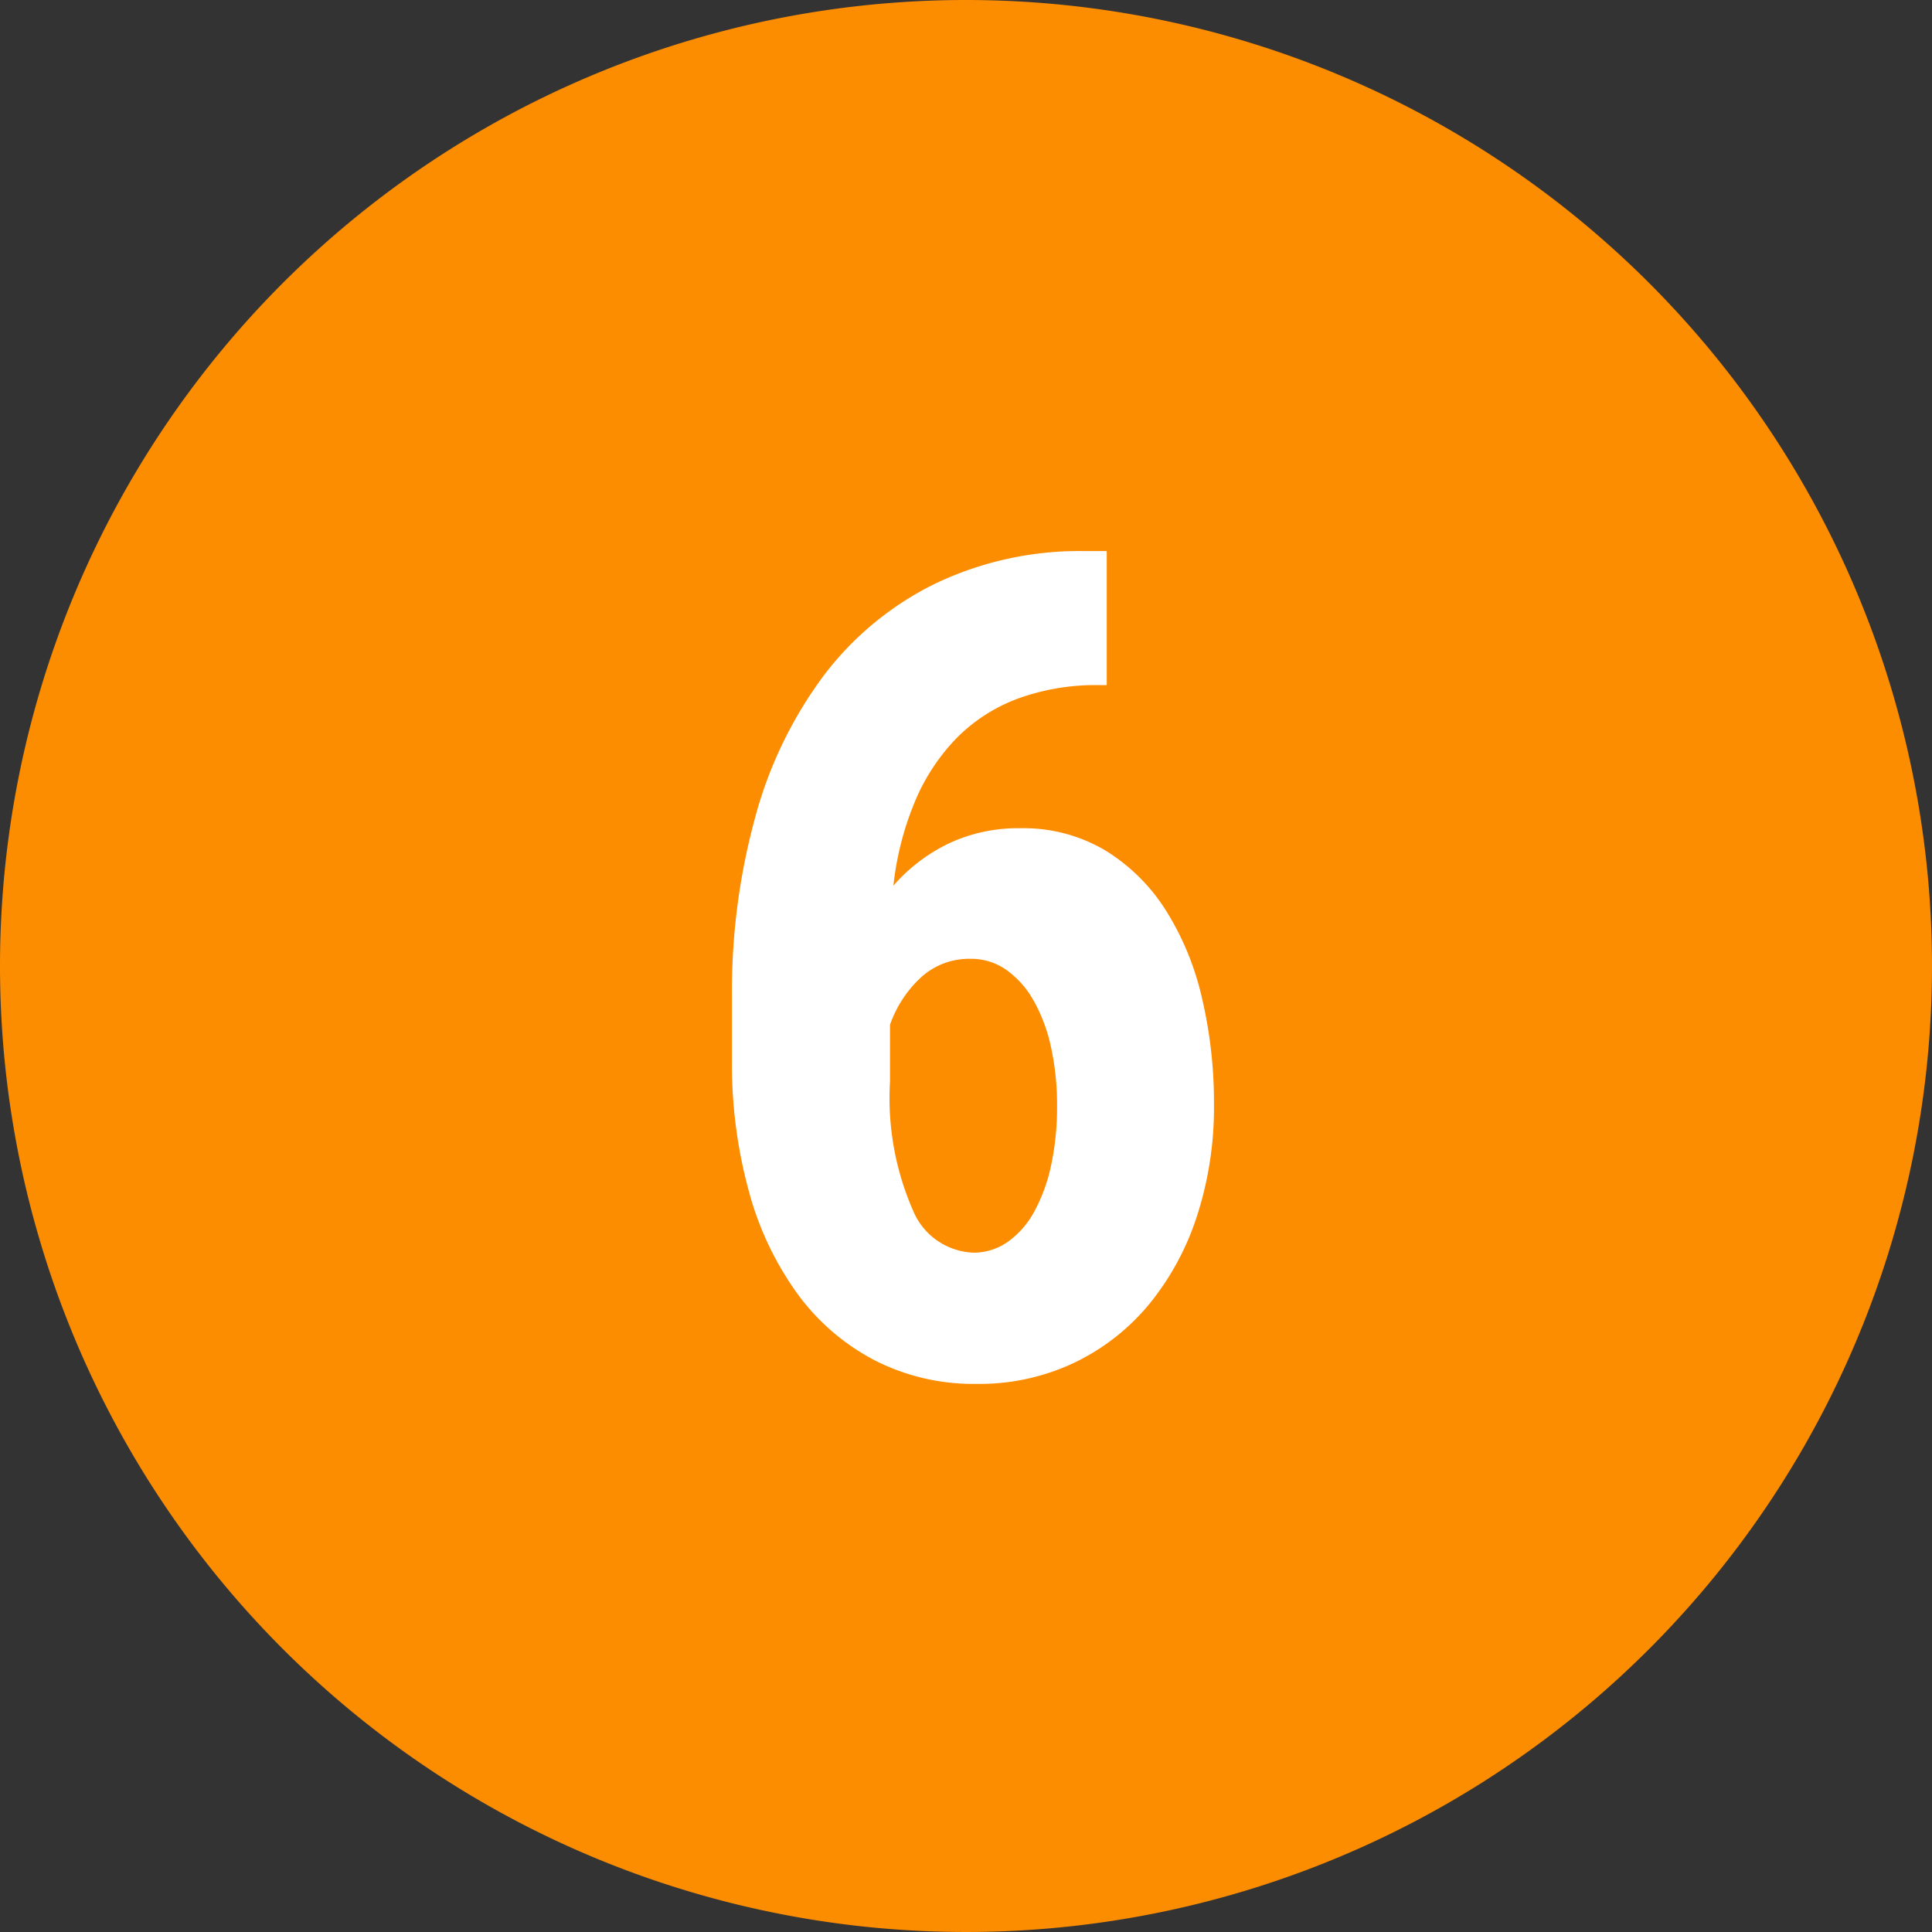 <svg xmlns="http://www.w3.org/2000/svg" width="76" height="76" viewBox="0 0 76 76">
  <rect x="0" y="0" width="76" height="76" fill="#333333" stroke="none"/>
  <g id="icon_no6" transform="translate(156 -2193)">
    <path id="パス_1836" data-name="パス 1836" d="M38,0A38,38,0,1,1,0,38,38,38,0,0,1,38,0Z" transform="translate(-156 2193)" fill="#fc8c00"/>
    <path id="パス_1841" data-name="パス 1841" d="M5.537-32.322v5.273H5.229a8.927,8.927,0,0,0-3.208.538A6.637,6.637,0,0,0-.385-24.95,8.024,8.024,0,0,0-2.01-22.467a11.953,11.953,0,0,0-.846,3.307A6.775,6.775,0,0,1-.681-20.819a6.39,6.39,0,0,1,2.813-.6,6.3,6.3,0,0,1,3.34.868A7.377,7.377,0,0,1,7.855-18.2a11.094,11.094,0,0,1,1.428,3.461,18.016,18.016,0,0,1,.472,4.2A13.85,13.85,0,0,1,9.1-6.207,10.658,10.658,0,0,1,7.229-2.725,8.683,8.683,0,0,1,4.285-.406,8.71,8.71,0,0,1,.417.439a8.557,8.557,0,0,1-4-.923,8.808,8.808,0,0,1-3.032-2.6A12.339,12.339,0,0,1-8.536-7.119a18.878,18.878,0,0,1-.67-5.186v-2.461a25.858,25.858,0,0,1,.923-7.119,16.526,16.526,0,0,1,2.692-5.548,12.281,12.281,0,0,1,4.362-3.6A13.184,13.184,0,0,1,4.7-32.322ZM.2-16.282a2.806,2.806,0,0,0-1.989.747,4.612,4.612,0,0,0-1.2,1.846v2.241a11,11,0,0,0,.9,5.054A2.681,2.681,0,0,0,.286-4.724a2.331,2.331,0,0,0,1.362-.428,3.5,3.5,0,0,0,1.044-1.2,6.66,6.66,0,0,0,.659-1.824,10.8,10.8,0,0,0,.231-2.307,10.584,10.584,0,0,0-.242-2.34,6.429,6.429,0,0,0-.692-1.835,3.656,3.656,0,0,0-1.077-1.2A2.381,2.381,0,0,0,.2-16.282Z" transform="translate(-118 2247)" fill="#fff"/>
  </g>
</svg>
